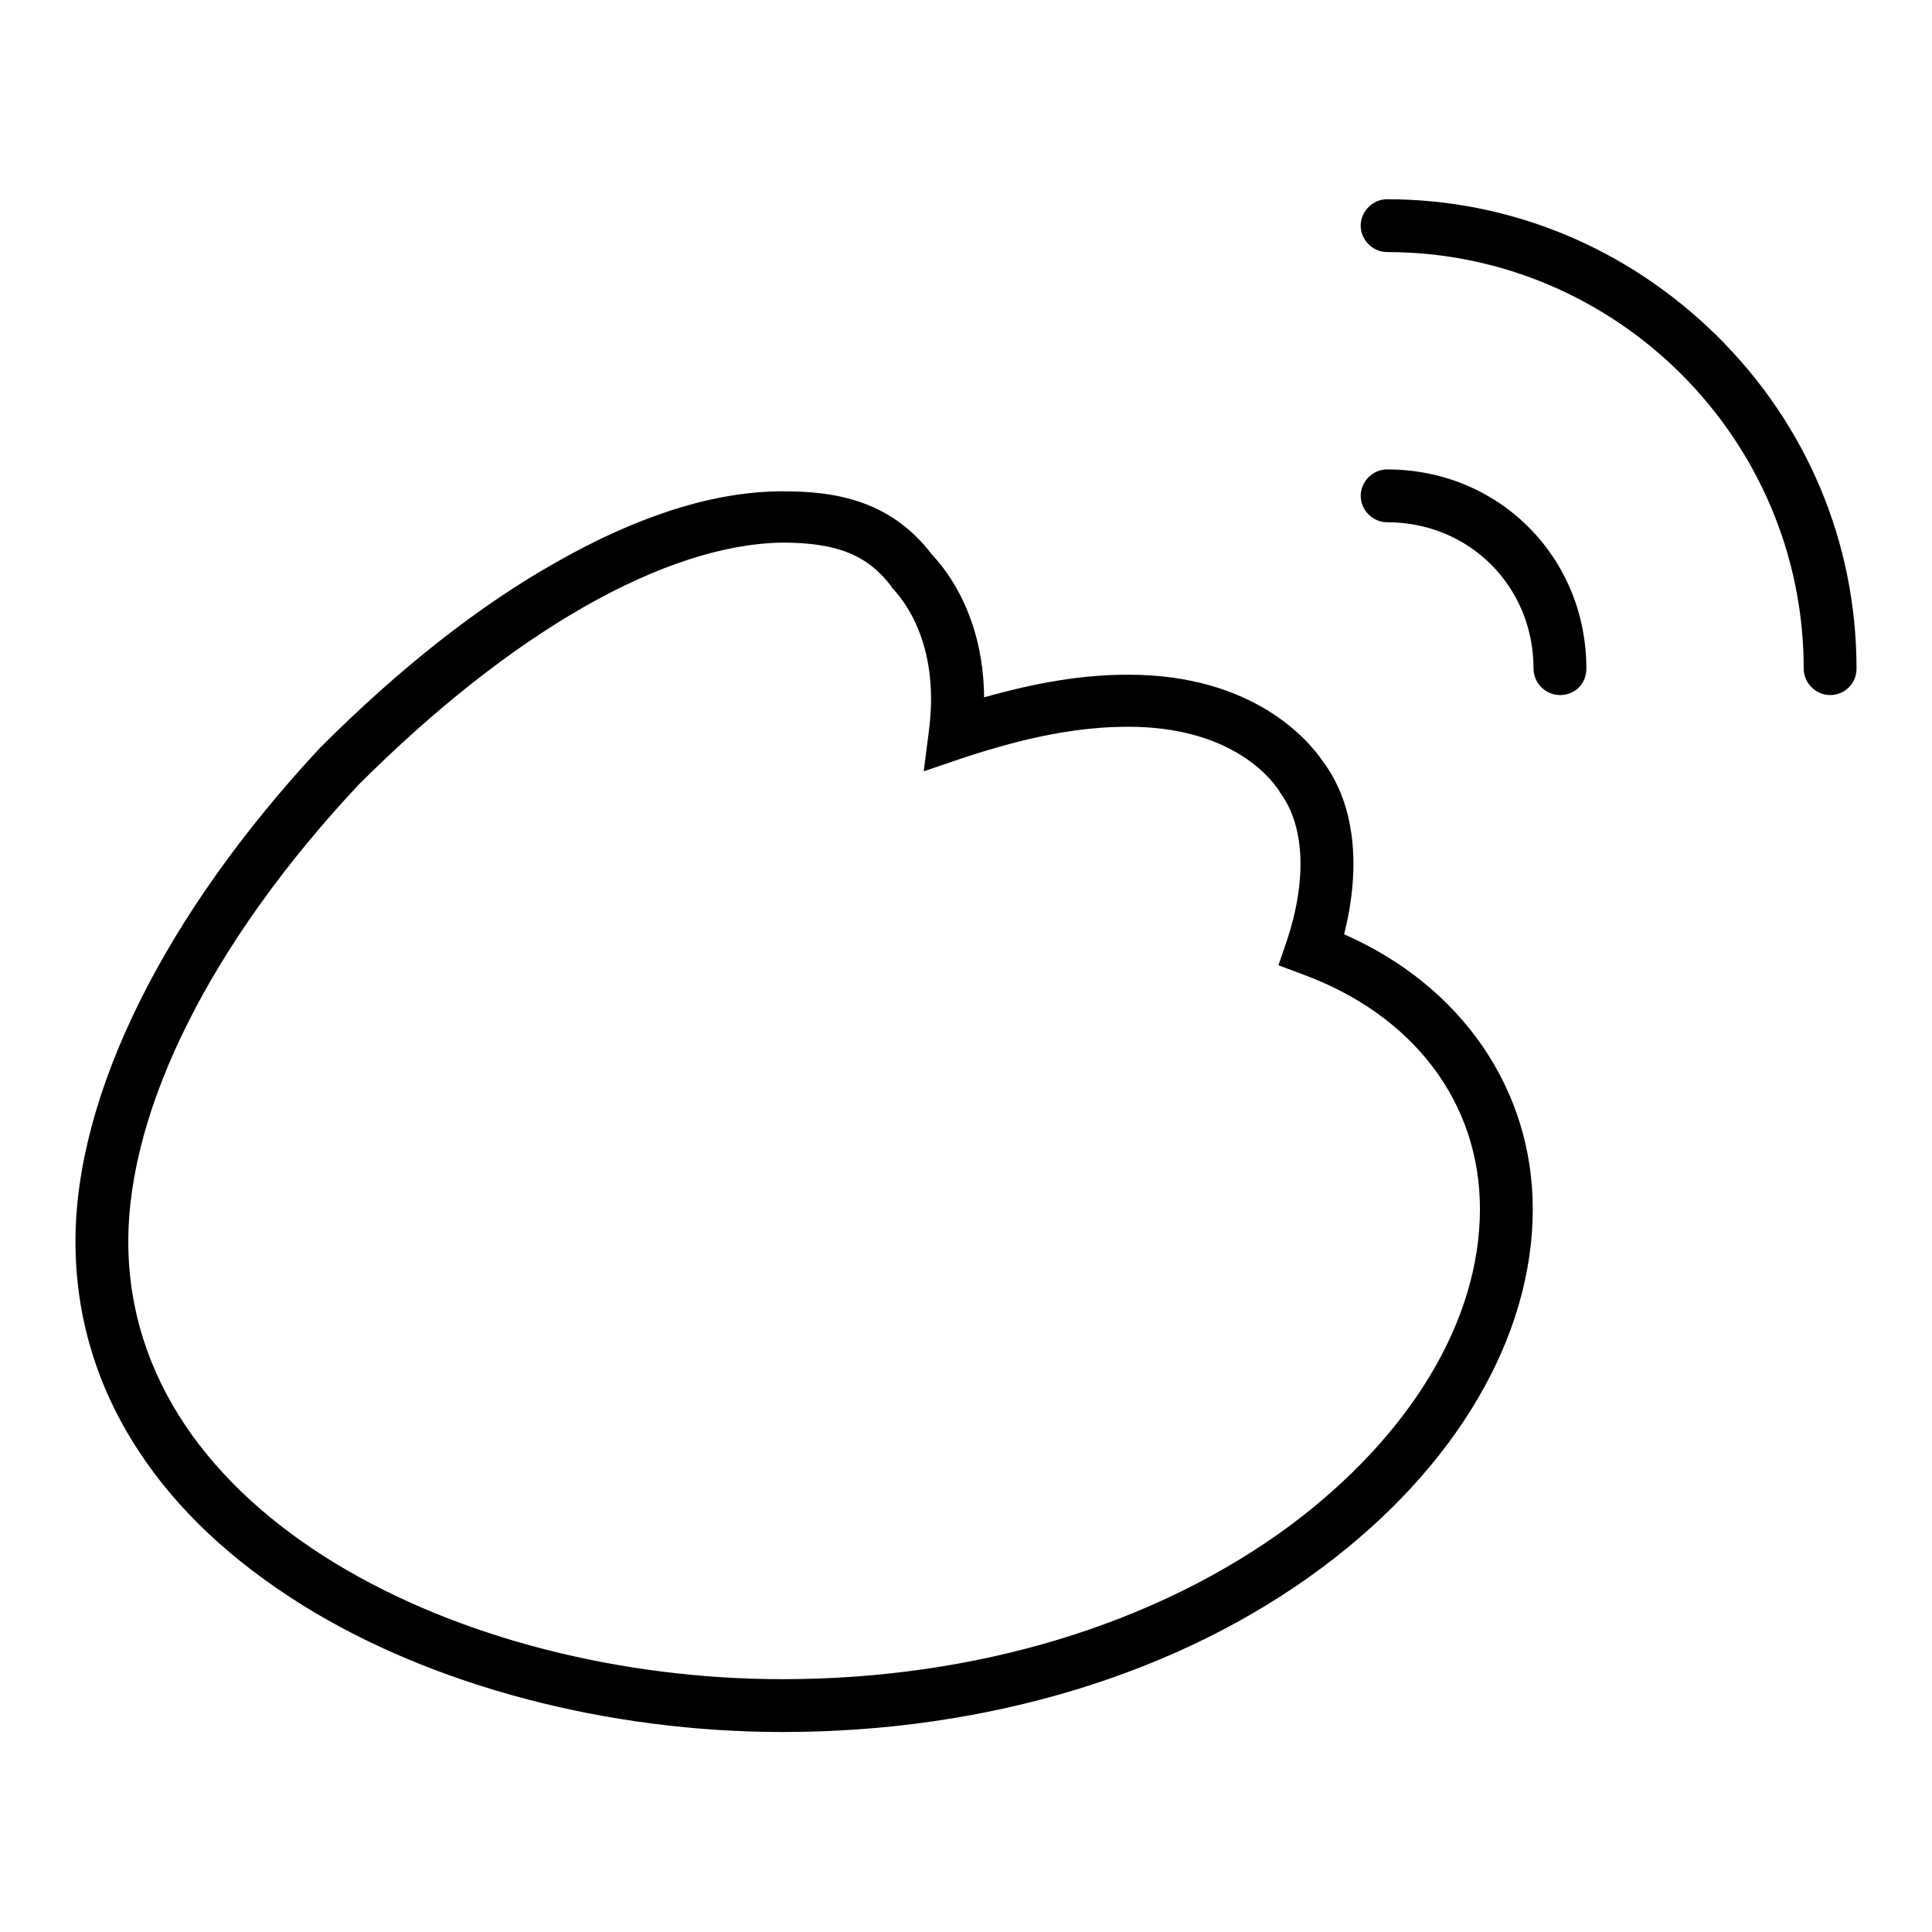 <?xml version="1.0" encoding="utf-8"?>
<!-- Svg Vector Icons : http://www.onlinewebfonts.com/icon -->
<!DOCTYPE svg PUBLIC "-//W3C//DTD SVG 1.1//EN" "http://www.w3.org/Graphics/SVG/1.1/DTD/svg11.dtd">
<svg version="1.1" xmlns="http://www.w3.org/2000/svg" xmlns:xlink="http://www.w3.org/1999/xlink" x="0px" y="0px" viewBox="0 0 256 256" enable-background="new 0 0 256 256" xml:space="preserve">
<g> <path fill="#000000" d="M242.5,92.1c-1.9,0-3.5-1.6-3.5-3.5c0-30.4-24.8-55.2-55.2-55.2c-1.9,0-3.5-1.6-3.5-3.5 c0-1.9,1.6-3.5,3.5-3.5c16.3,0,31.8,6.4,43.6,18c12,11.8,18.6,27.5,18.6,44.2C246,90.6,244.4,92.1,242.5,92.1z M206.7,92.1 c-1.9,0-3.5-1.6-3.5-3.5c0-10.9-8.5-19.4-19.4-19.4c-1.9,0-3.5-1.6-3.5-3.5s1.6-3.5,3.5-3.5c14.8,0,26.4,11.6,26.4,26.4 C210.2,90.6,208.7,92.1,206.7,92.1z M103.7,229.5c-23.2,0-46.4-6.1-63.6-16.8c-9.3-5.8-16.6-12.6-21.7-20.4 c-5.6-8.5-8.4-17.9-8.4-27.8c0-19.5,11.8-43.3,32.4-65.4l0.1-0.1c10.4-10.4,20.9-18.7,31.2-24.5c10.9-6.2,21-9.4,30-9.4 c6.6,0,14.2,1,19.8,8.4c1.9,2,6.8,8.1,6.9,18.9c7.1-2,13.1-3,19.1-3c16.6,0,23.9,8.7,25.8,11.5c4.2,5.6,5.1,13.8,2.8,22.9 c15.5,6.8,25,20.5,25,36.4c0,17-10.2,34.3-27.9,47.5C156.3,221.8,130.9,229.5,103.7,229.5z M47.5,104C28.1,124.7,17,146.8,17,164.5 c0,36.3,44.1,58,86.7,58c25.7,0,49.6-7.3,67.3-20.4c15.9-11.9,25.1-27.1,25.1-41.9c0-14.1-8.8-25.7-23.5-31.1l-3.2-1.2l1.1-3.2 c2.7-8.1,2.4-15.3-0.9-19.7l-0.1-0.2c-1.3-2-6.7-8.5-20-8.5c-6.5,0-13.3,1.3-21.8,4.1l-5.3,1.8l0.7-5.5c1.5-11.7-3.7-17.5-4.7-18.6 l-0.2-0.2l-0.1-0.2c-3.1-4.1-7.1-5.8-14.4-5.8C88.2,72.1,67.8,83.7,47.5,104z"/></g>
</svg>
